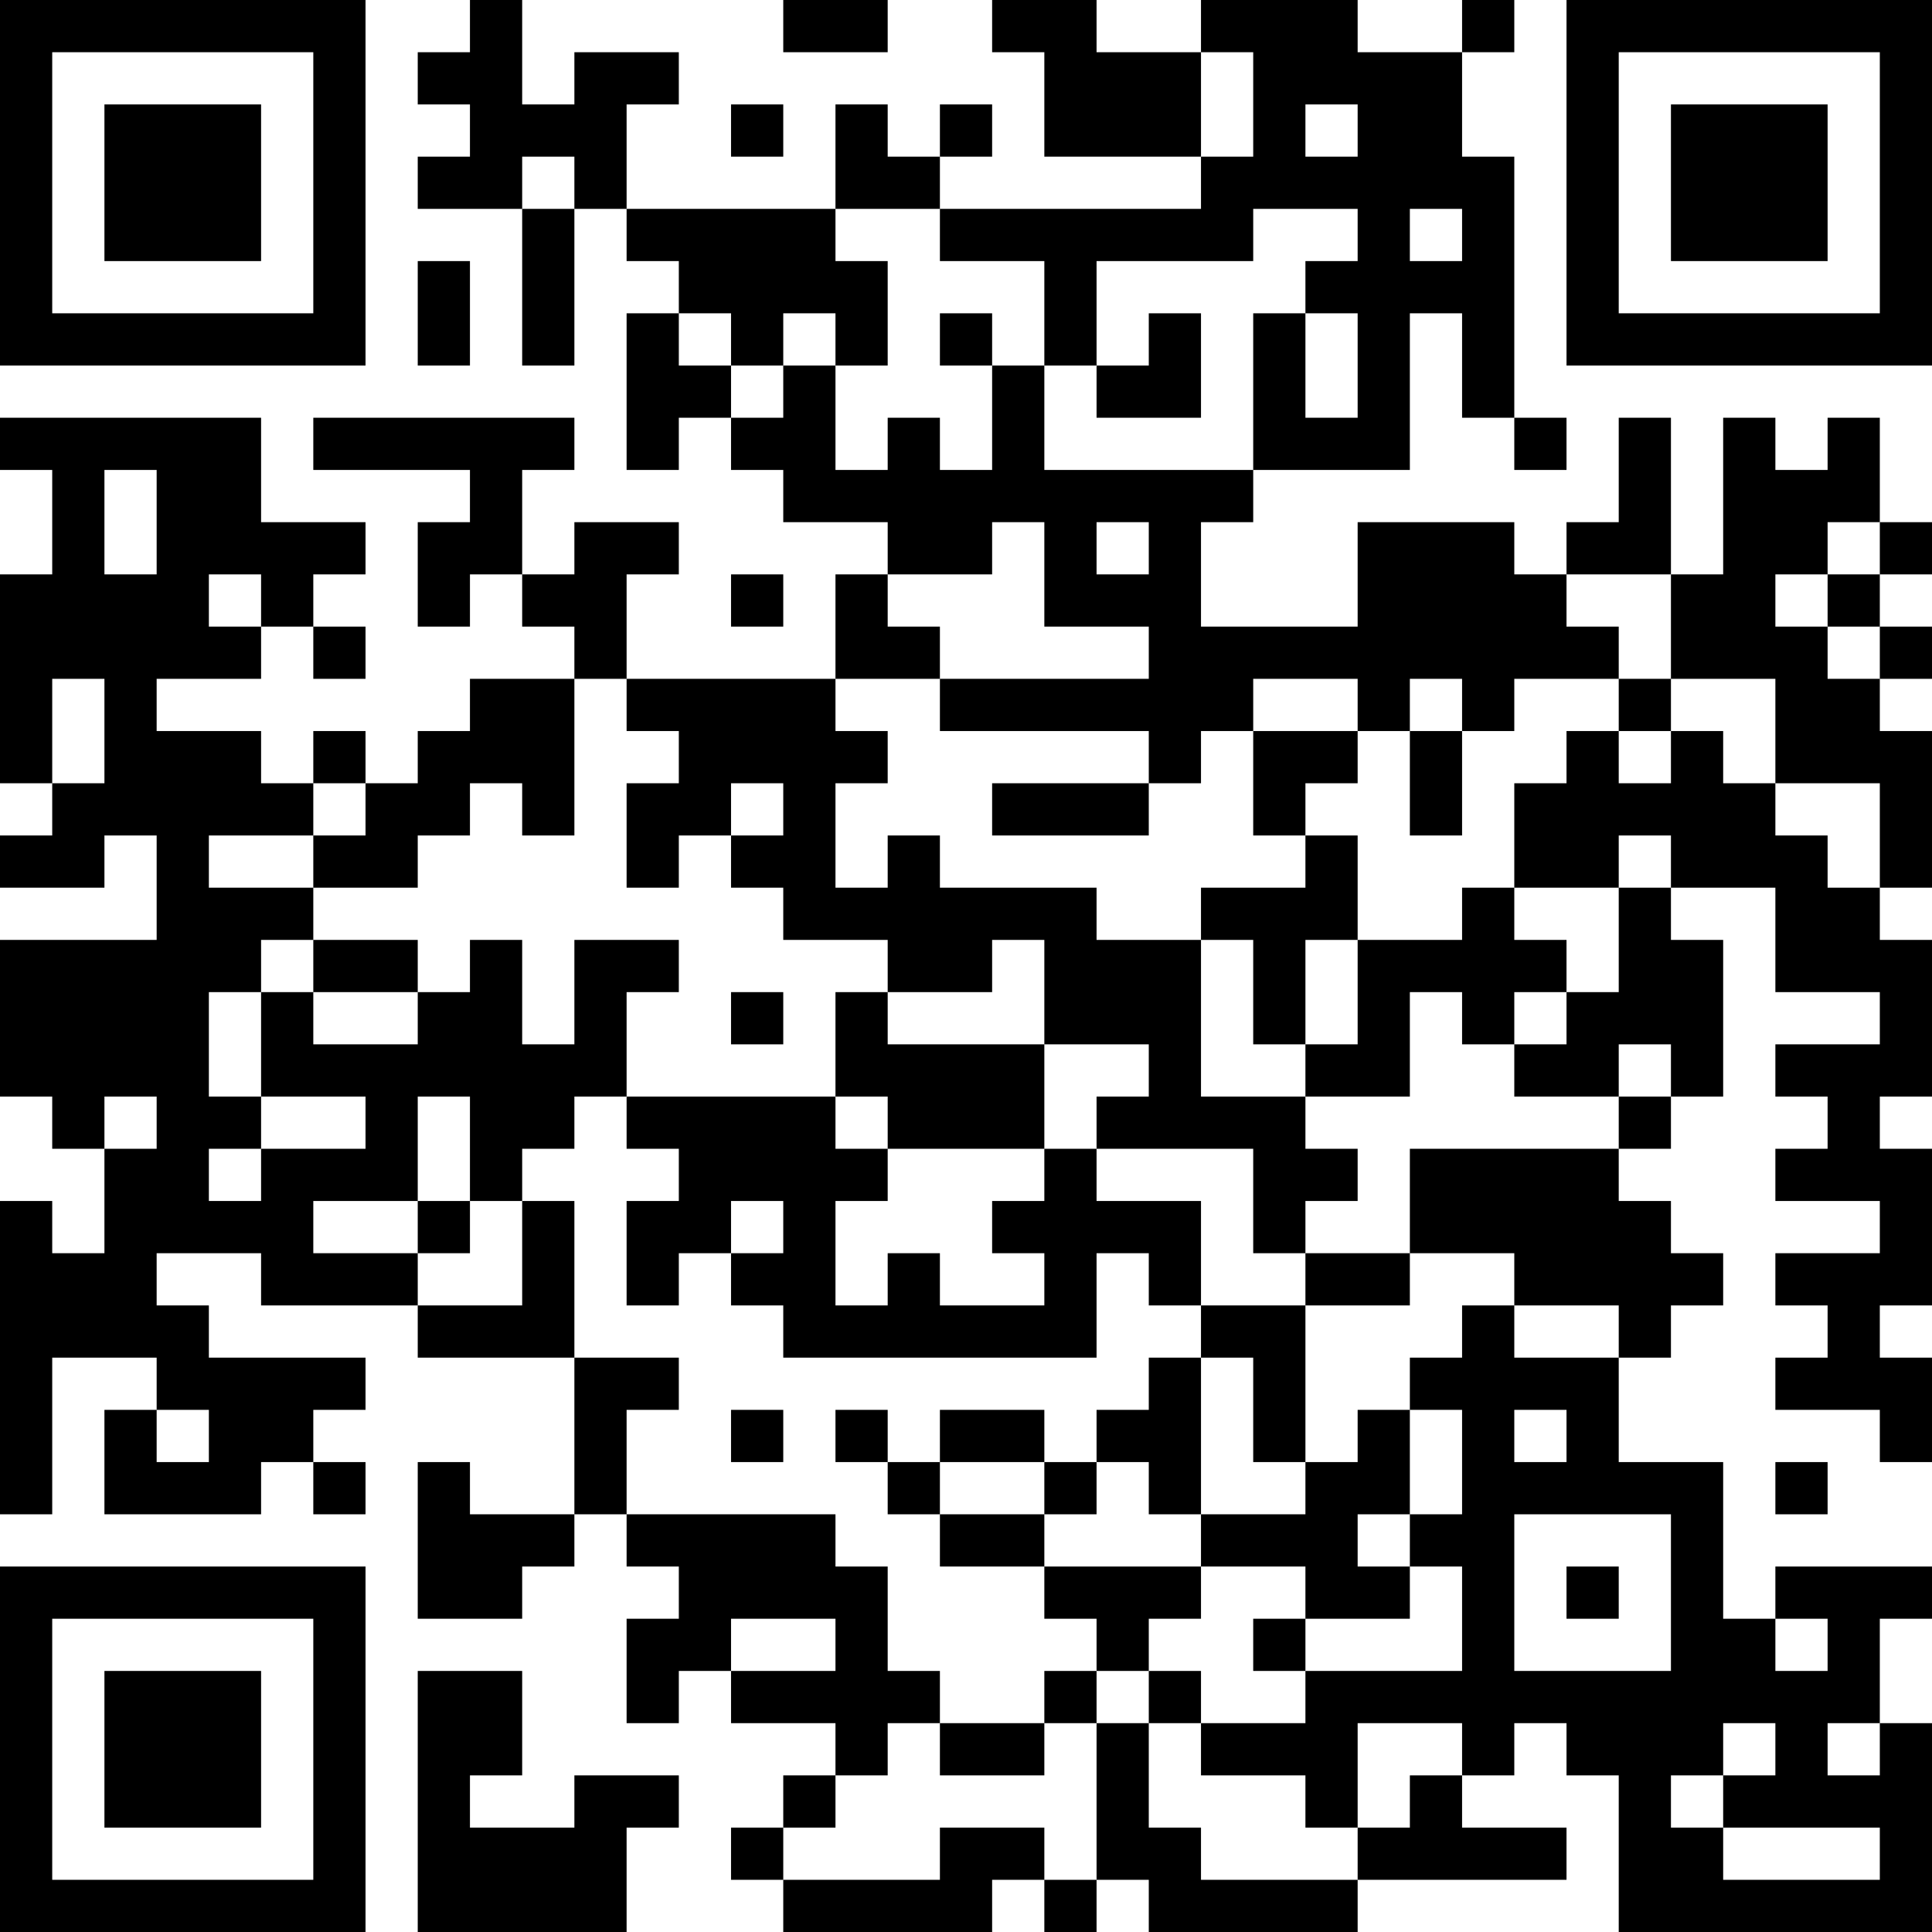 <?xml version="1.0" encoding="UTF-8"?>
<svg xmlns="http://www.w3.org/2000/svg" version="1.1" width="400" height="400" viewBox="0 0 400 400"><rect x="0" y="0" width="400" height="400" fill="#ffffff"/><g transform="scale(10.811)"><g transform="translate(0,0)"><path fill-rule="evenodd" d="M9 0L9 1L8 1L8 2L9 2L9 3L8 3L8 4L10 4L10 7L11 7L11 4L12 4L12 5L13 5L13 6L12 6L12 9L13 9L13 8L14 8L14 9L15 9L15 10L17 10L17 11L16 11L16 13L12 13L12 11L13 11L13 10L11 10L11 11L10 11L10 9L11 9L11 8L6 8L6 9L9 9L9 10L8 10L8 12L9 12L9 11L10 11L10 12L11 12L11 13L9 13L9 14L8 14L8 15L7 15L7 14L6 14L6 15L5 15L5 14L3 14L3 13L5 13L5 12L6 12L6 13L7 13L7 12L6 12L6 11L7 11L7 10L5 10L5 8L0 8L0 9L1 9L1 11L0 11L0 15L1 15L1 16L0 16L0 17L2 17L2 16L3 16L3 18L0 18L0 21L1 21L1 22L2 22L2 24L1 24L1 23L0 23L0 29L1 29L1 26L3 26L3 27L2 27L2 29L5 29L5 28L6 28L6 29L7 29L7 28L6 28L6 27L7 27L7 26L4 26L4 25L3 25L3 24L5 24L5 25L8 25L8 26L11 26L11 29L9 29L9 28L8 28L8 31L10 31L10 30L11 30L11 29L12 29L12 30L13 30L13 31L12 31L12 33L13 33L13 32L14 32L14 33L16 33L16 34L15 34L15 35L14 35L14 36L15 36L15 37L19 37L19 36L20 36L20 37L21 37L21 36L22 36L22 37L26 37L26 36L30 36L30 35L28 35L28 34L29 34L29 33L30 33L30 34L31 34L31 37L37 37L37 33L36 33L36 31L37 31L37 30L34 30L34 31L33 31L33 28L31 28L31 26L32 26L32 25L33 25L33 24L32 24L32 23L31 23L31 22L32 22L32 21L33 21L33 18L32 18L32 17L34 17L34 19L36 19L36 20L34 20L34 21L35 21L35 22L34 22L34 23L36 23L36 24L34 24L34 25L35 25L35 26L34 26L34 27L36 27L36 28L37 28L37 26L36 26L36 25L37 25L37 22L36 22L36 21L37 21L37 18L36 18L36 17L37 17L37 14L36 14L36 13L37 13L37 12L36 12L36 11L37 11L37 10L36 10L36 8L35 8L35 9L34 9L34 8L33 8L33 11L32 11L32 8L31 8L31 10L30 10L30 11L29 11L29 10L26 10L26 12L23 12L23 10L24 10L24 9L27 9L27 6L28 6L28 8L29 8L29 9L30 9L30 8L29 8L29 3L28 3L28 1L29 1L29 0L28 0L28 1L26 1L26 0L23 0L23 1L21 1L21 0L19 0L19 1L20 1L20 3L23 3L23 4L18 4L18 3L19 3L19 2L18 2L18 3L17 3L17 2L16 2L16 4L12 4L12 2L13 2L13 1L11 1L11 2L10 2L10 0ZM15 0L15 1L17 1L17 0ZM23 1L23 3L24 3L24 1ZM14 2L14 3L15 3L15 2ZM25 2L25 3L26 3L26 2ZM10 3L10 4L11 4L11 3ZM16 4L16 5L17 5L17 7L16 7L16 6L15 6L15 7L14 7L14 6L13 6L13 7L14 7L14 8L15 8L15 7L16 7L16 9L17 9L17 8L18 8L18 9L19 9L19 7L20 7L20 9L24 9L24 6L25 6L25 8L26 8L26 6L25 6L25 5L26 5L26 4L24 4L24 5L21 5L21 7L20 7L20 5L18 5L18 4ZM27 4L27 5L28 5L28 4ZM8 5L8 7L9 7L9 5ZM18 6L18 7L19 7L19 6ZM22 6L22 7L21 7L21 8L23 8L23 6ZM2 9L2 11L3 11L3 9ZM19 10L19 11L17 11L17 12L18 12L18 13L16 13L16 14L17 14L17 15L16 15L16 17L17 17L17 16L18 16L18 17L21 17L21 18L23 18L23 21L25 21L25 22L26 22L26 23L25 23L25 24L24 24L24 22L21 22L21 21L22 21L22 20L20 20L20 18L19 18L19 19L17 19L17 18L15 18L15 17L14 17L14 16L15 16L15 15L14 15L14 16L13 16L13 17L12 17L12 15L13 15L13 14L12 14L12 13L11 13L11 16L10 16L10 15L9 15L9 16L8 16L8 17L6 17L6 16L7 16L7 15L6 15L6 16L4 16L4 17L6 17L6 18L5 18L5 19L4 19L4 21L5 21L5 22L4 22L4 23L5 23L5 22L7 22L7 21L5 21L5 19L6 19L6 20L8 20L8 19L9 19L9 18L10 18L10 20L11 20L11 18L13 18L13 19L12 19L12 21L11 21L11 22L10 22L10 23L9 23L9 21L8 21L8 23L6 23L6 24L8 24L8 25L10 25L10 23L11 23L11 26L13 26L13 27L12 27L12 29L16 29L16 30L17 30L17 32L18 32L18 33L17 33L17 34L16 34L16 35L15 35L15 36L18 36L18 35L20 35L20 36L21 36L21 33L22 33L22 35L23 35L23 36L26 36L26 35L27 35L27 34L28 34L28 33L26 33L26 35L25 35L25 34L23 34L23 33L25 33L25 32L28 32L28 30L27 30L27 29L28 29L28 27L27 27L27 26L28 26L28 25L29 25L29 26L31 26L31 25L29 25L29 24L27 24L27 22L31 22L31 21L32 21L32 20L31 20L31 21L29 21L29 20L30 20L30 19L31 19L31 17L32 17L32 16L31 16L31 17L29 17L29 15L30 15L30 14L31 14L31 15L32 15L32 14L33 14L33 15L34 15L34 16L35 16L35 17L36 17L36 15L34 15L34 13L32 13L32 11L30 11L30 12L31 12L31 13L29 13L29 14L28 14L28 13L27 13L27 14L26 14L26 13L24 13L24 14L23 14L23 15L22 15L22 14L18 14L18 13L22 13L22 12L20 12L20 10ZM21 10L21 11L22 11L22 10ZM35 10L35 11L34 11L34 12L35 12L35 13L36 13L36 12L35 12L35 11L36 11L36 10ZM4 11L4 12L5 12L5 11ZM14 11L14 12L15 12L15 11ZM1 13L1 15L2 15L2 13ZM31 13L31 14L32 14L32 13ZM24 14L24 16L25 16L25 17L23 17L23 18L24 18L24 20L25 20L25 21L27 21L27 19L28 19L28 20L29 20L29 19L30 19L30 18L29 18L29 17L28 17L28 18L26 18L26 16L25 16L25 15L26 15L26 14ZM27 14L27 16L28 16L28 14ZM19 15L19 16L22 16L22 15ZM6 18L6 19L8 19L8 18ZM25 18L25 20L26 20L26 18ZM14 19L14 20L15 20L15 19ZM16 19L16 21L12 21L12 22L13 22L13 23L12 23L12 25L13 25L13 24L14 24L14 25L15 25L15 26L21 26L21 24L22 24L22 25L23 25L23 26L22 26L22 27L21 27L21 28L20 28L20 27L18 27L18 28L17 28L17 27L16 27L16 28L17 28L17 29L18 29L18 30L20 30L20 31L21 31L21 32L20 32L20 33L18 33L18 34L20 34L20 33L21 33L21 32L22 32L22 33L23 33L23 32L22 32L22 31L23 31L23 30L25 30L25 31L24 31L24 32L25 32L25 31L27 31L27 30L26 30L26 29L27 29L27 27L26 27L26 28L25 28L25 25L27 25L27 24L25 24L25 25L23 25L23 23L21 23L21 22L20 22L20 20L17 20L17 19ZM2 21L2 22L3 22L3 21ZM16 21L16 22L17 22L17 23L16 23L16 25L17 25L17 24L18 24L18 25L20 25L20 24L19 24L19 23L20 23L20 22L17 22L17 21ZM8 23L8 24L9 24L9 23ZM14 23L14 24L15 24L15 23ZM23 26L23 29L22 29L22 28L21 28L21 29L20 29L20 28L18 28L18 29L20 29L20 30L23 30L23 29L25 29L25 28L24 28L24 26ZM3 27L3 28L4 28L4 27ZM14 27L14 28L15 28L15 27ZM29 27L29 28L30 28L30 27ZM34 28L34 29L35 29L35 28ZM29 29L29 32L32 32L32 29ZM30 30L30 31L31 31L31 30ZM14 31L14 32L16 32L16 31ZM34 31L34 32L35 32L35 31ZM8 32L8 37L12 37L12 35L13 35L13 34L11 34L11 35L9 35L9 34L10 34L10 32ZM33 33L33 34L32 34L32 35L33 35L33 36L36 36L36 35L33 35L33 34L34 34L34 33ZM35 33L35 34L36 34L36 33ZM0 0L0 7L7 7L7 0ZM1 1L1 6L6 6L6 1ZM2 2L2 5L5 5L5 2ZM30 0L30 7L37 7L37 0ZM31 1L31 6L36 6L36 1ZM32 2L32 5L35 5L35 2ZM0 30L0 37L7 37L7 30ZM1 31L1 36L6 36L6 31ZM2 32L2 35L5 35L5 32Z" fill="#000000"/></g></g></svg>
